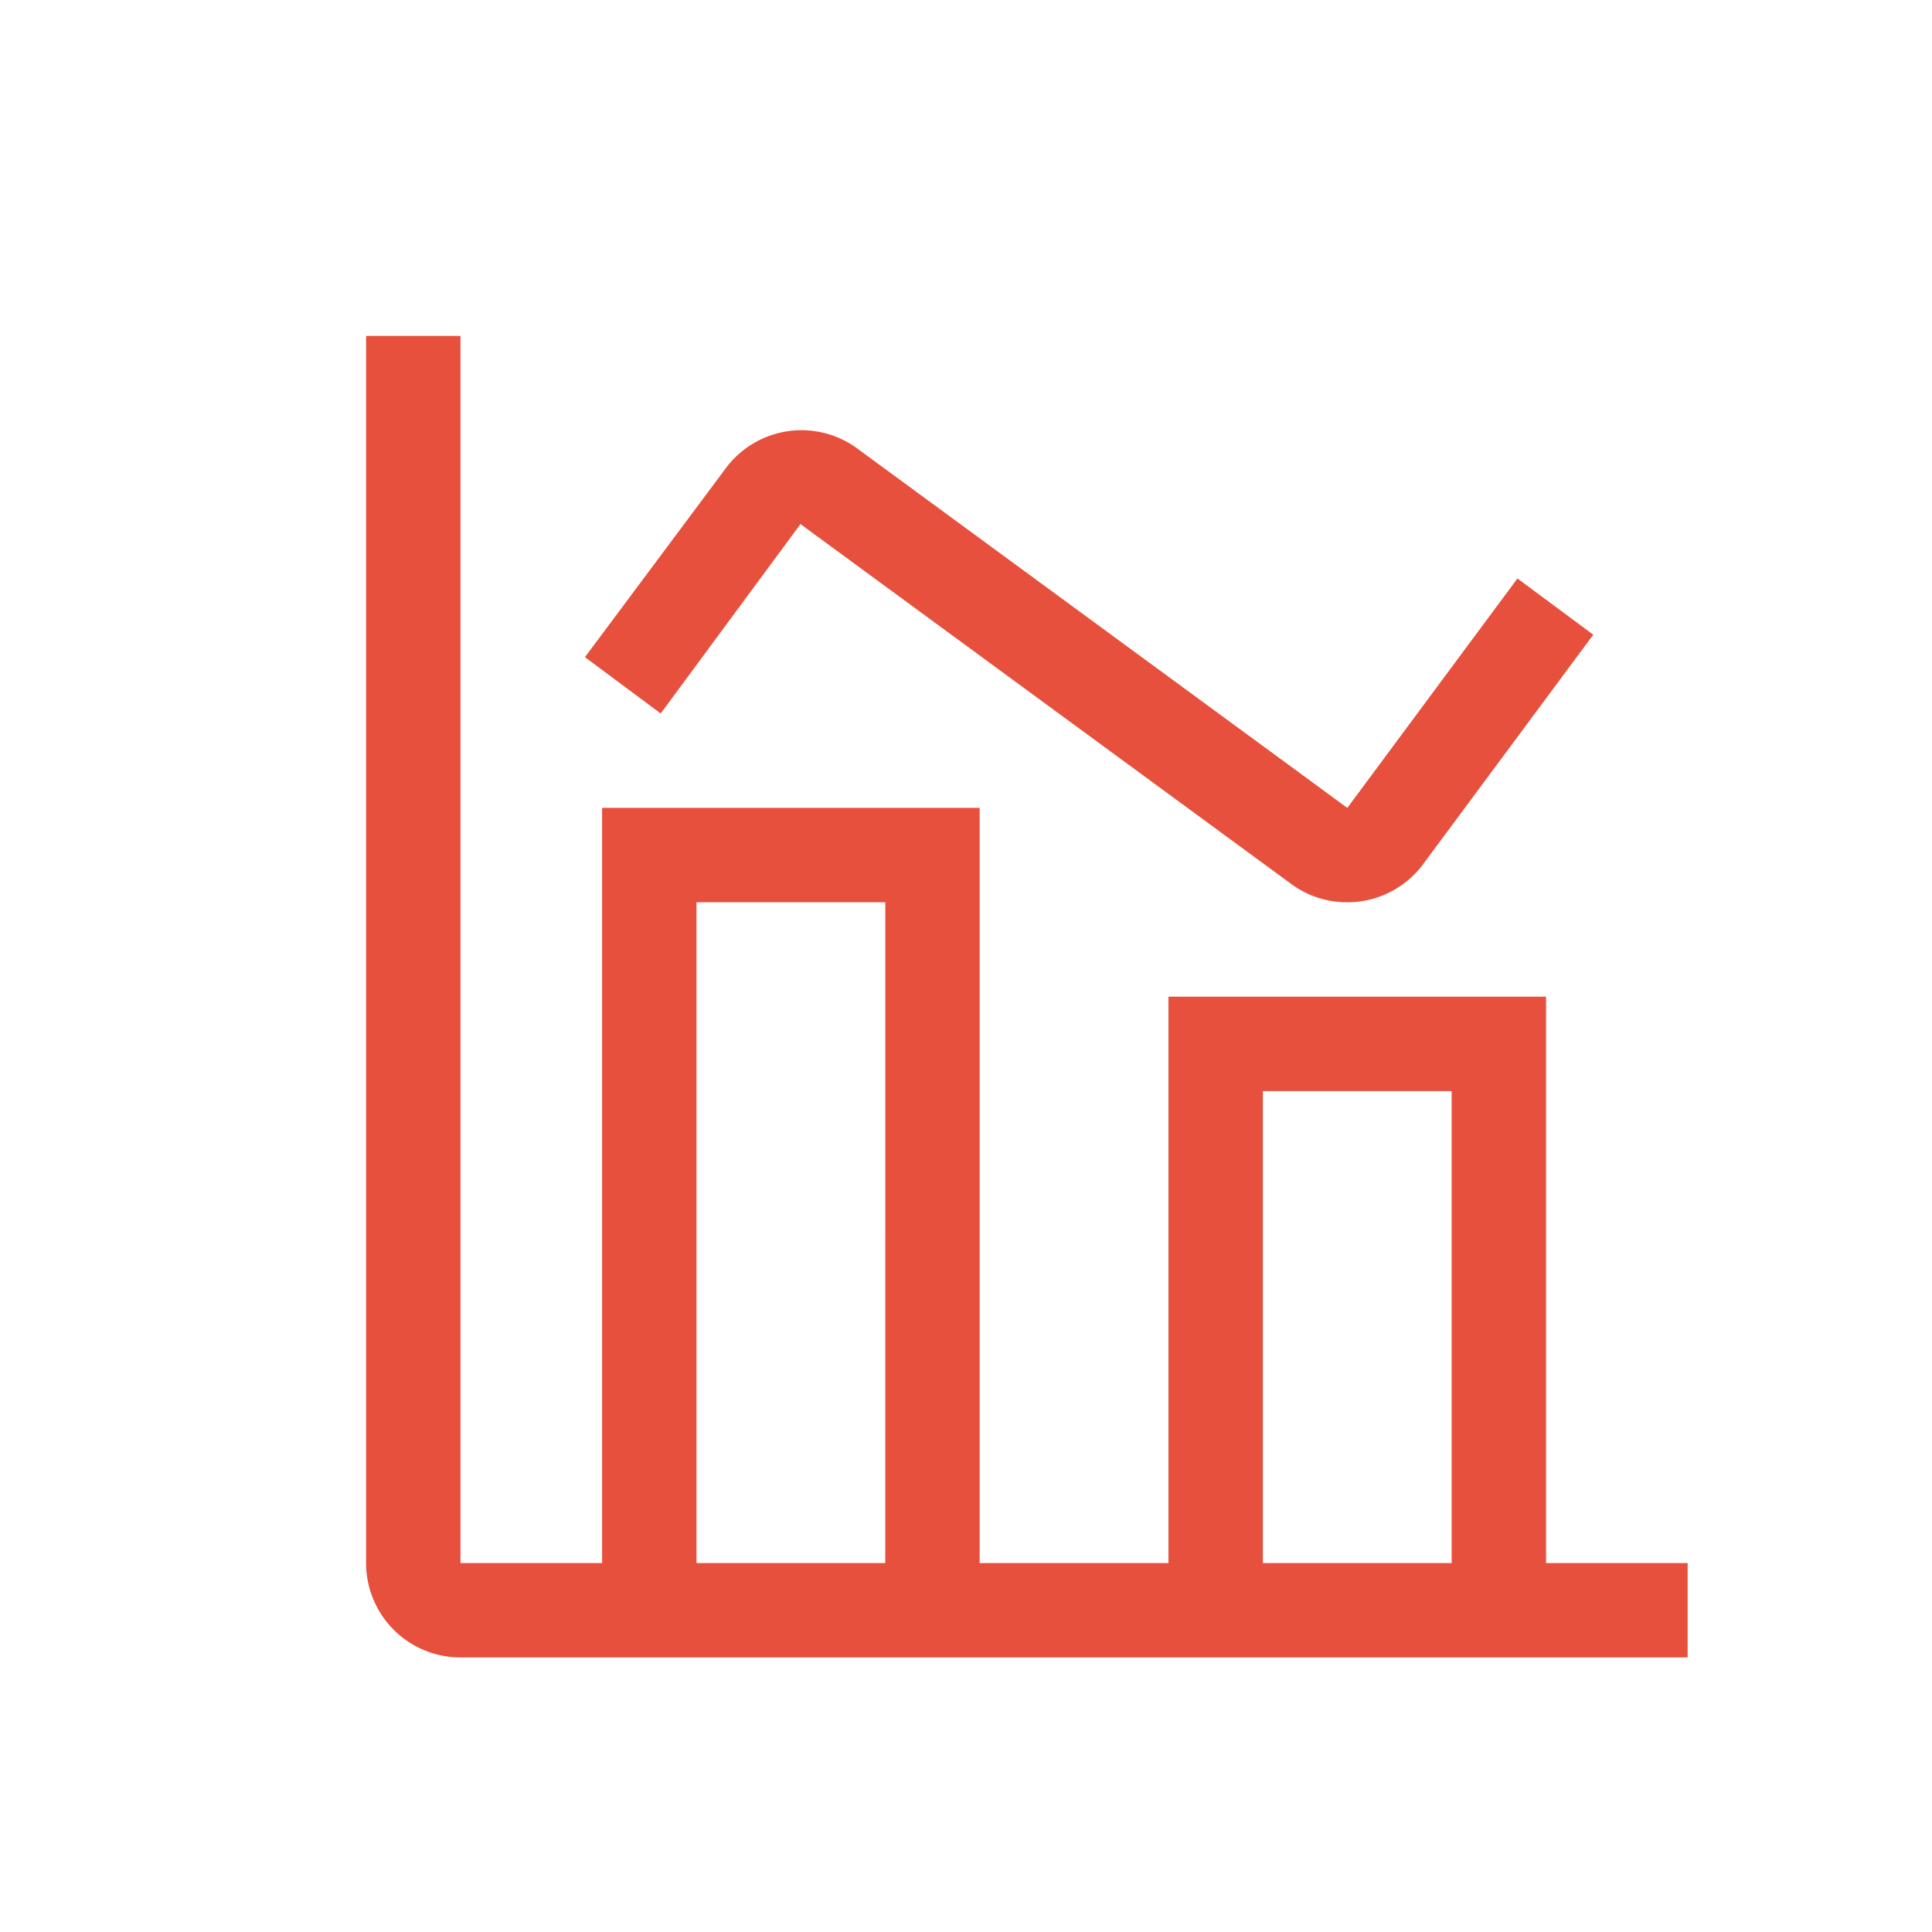 <svg xmlns="http://www.w3.org/2000/svg" width="64" height="64" viewBox="0 0 64 64">
  <g id="icon-relatorios" transform="translate(9 8)">
    <path id="Caminho_10346" data-name="Caminho 10346" d="M41.088,42.651V23.889H28.58V42.651H22.326V17.635H9.818V42.651H5.127V2H2V42.651a3.127,3.127,0,0,0,3.127,3.127H45.778V42.651Zm-21.889,0H12.945V20.762H19.2Zm18.762,0H31.707V27.016h6.254Z" transform="translate(1.127 1.127)" fill="#e6503c"/>
    <path id="Caminho_10347" data-name="Caminho 10347" d="M31.885,19.635a3.108,3.108,0,0,1-1.843-.6L13.777,7.107,9.146,13.381,6.637,11.515,11.3,5.261a3.124,3.124,0,0,1,4.3-.7L31.891,16.509l5.636-7.6,2.512,1.863-5.636,7.6a3.129,3.129,0,0,1-2.517,1.264Z" transform="translate(3.74 2.254)" fill="#e6503c"/>
    <rect id="_Transparent_Rectangle_" data-name="&lt;Transparent Rectangle&gt;" width="50" height="50" transform="translate(0)" fill="none"/>
    <rect id="Retângulo_141269" data-name="Retângulo 141269" width="64" height="64" transform="translate(-9 -8)" fill="#fff" opacity="0"/>
  </g>
</svg>
